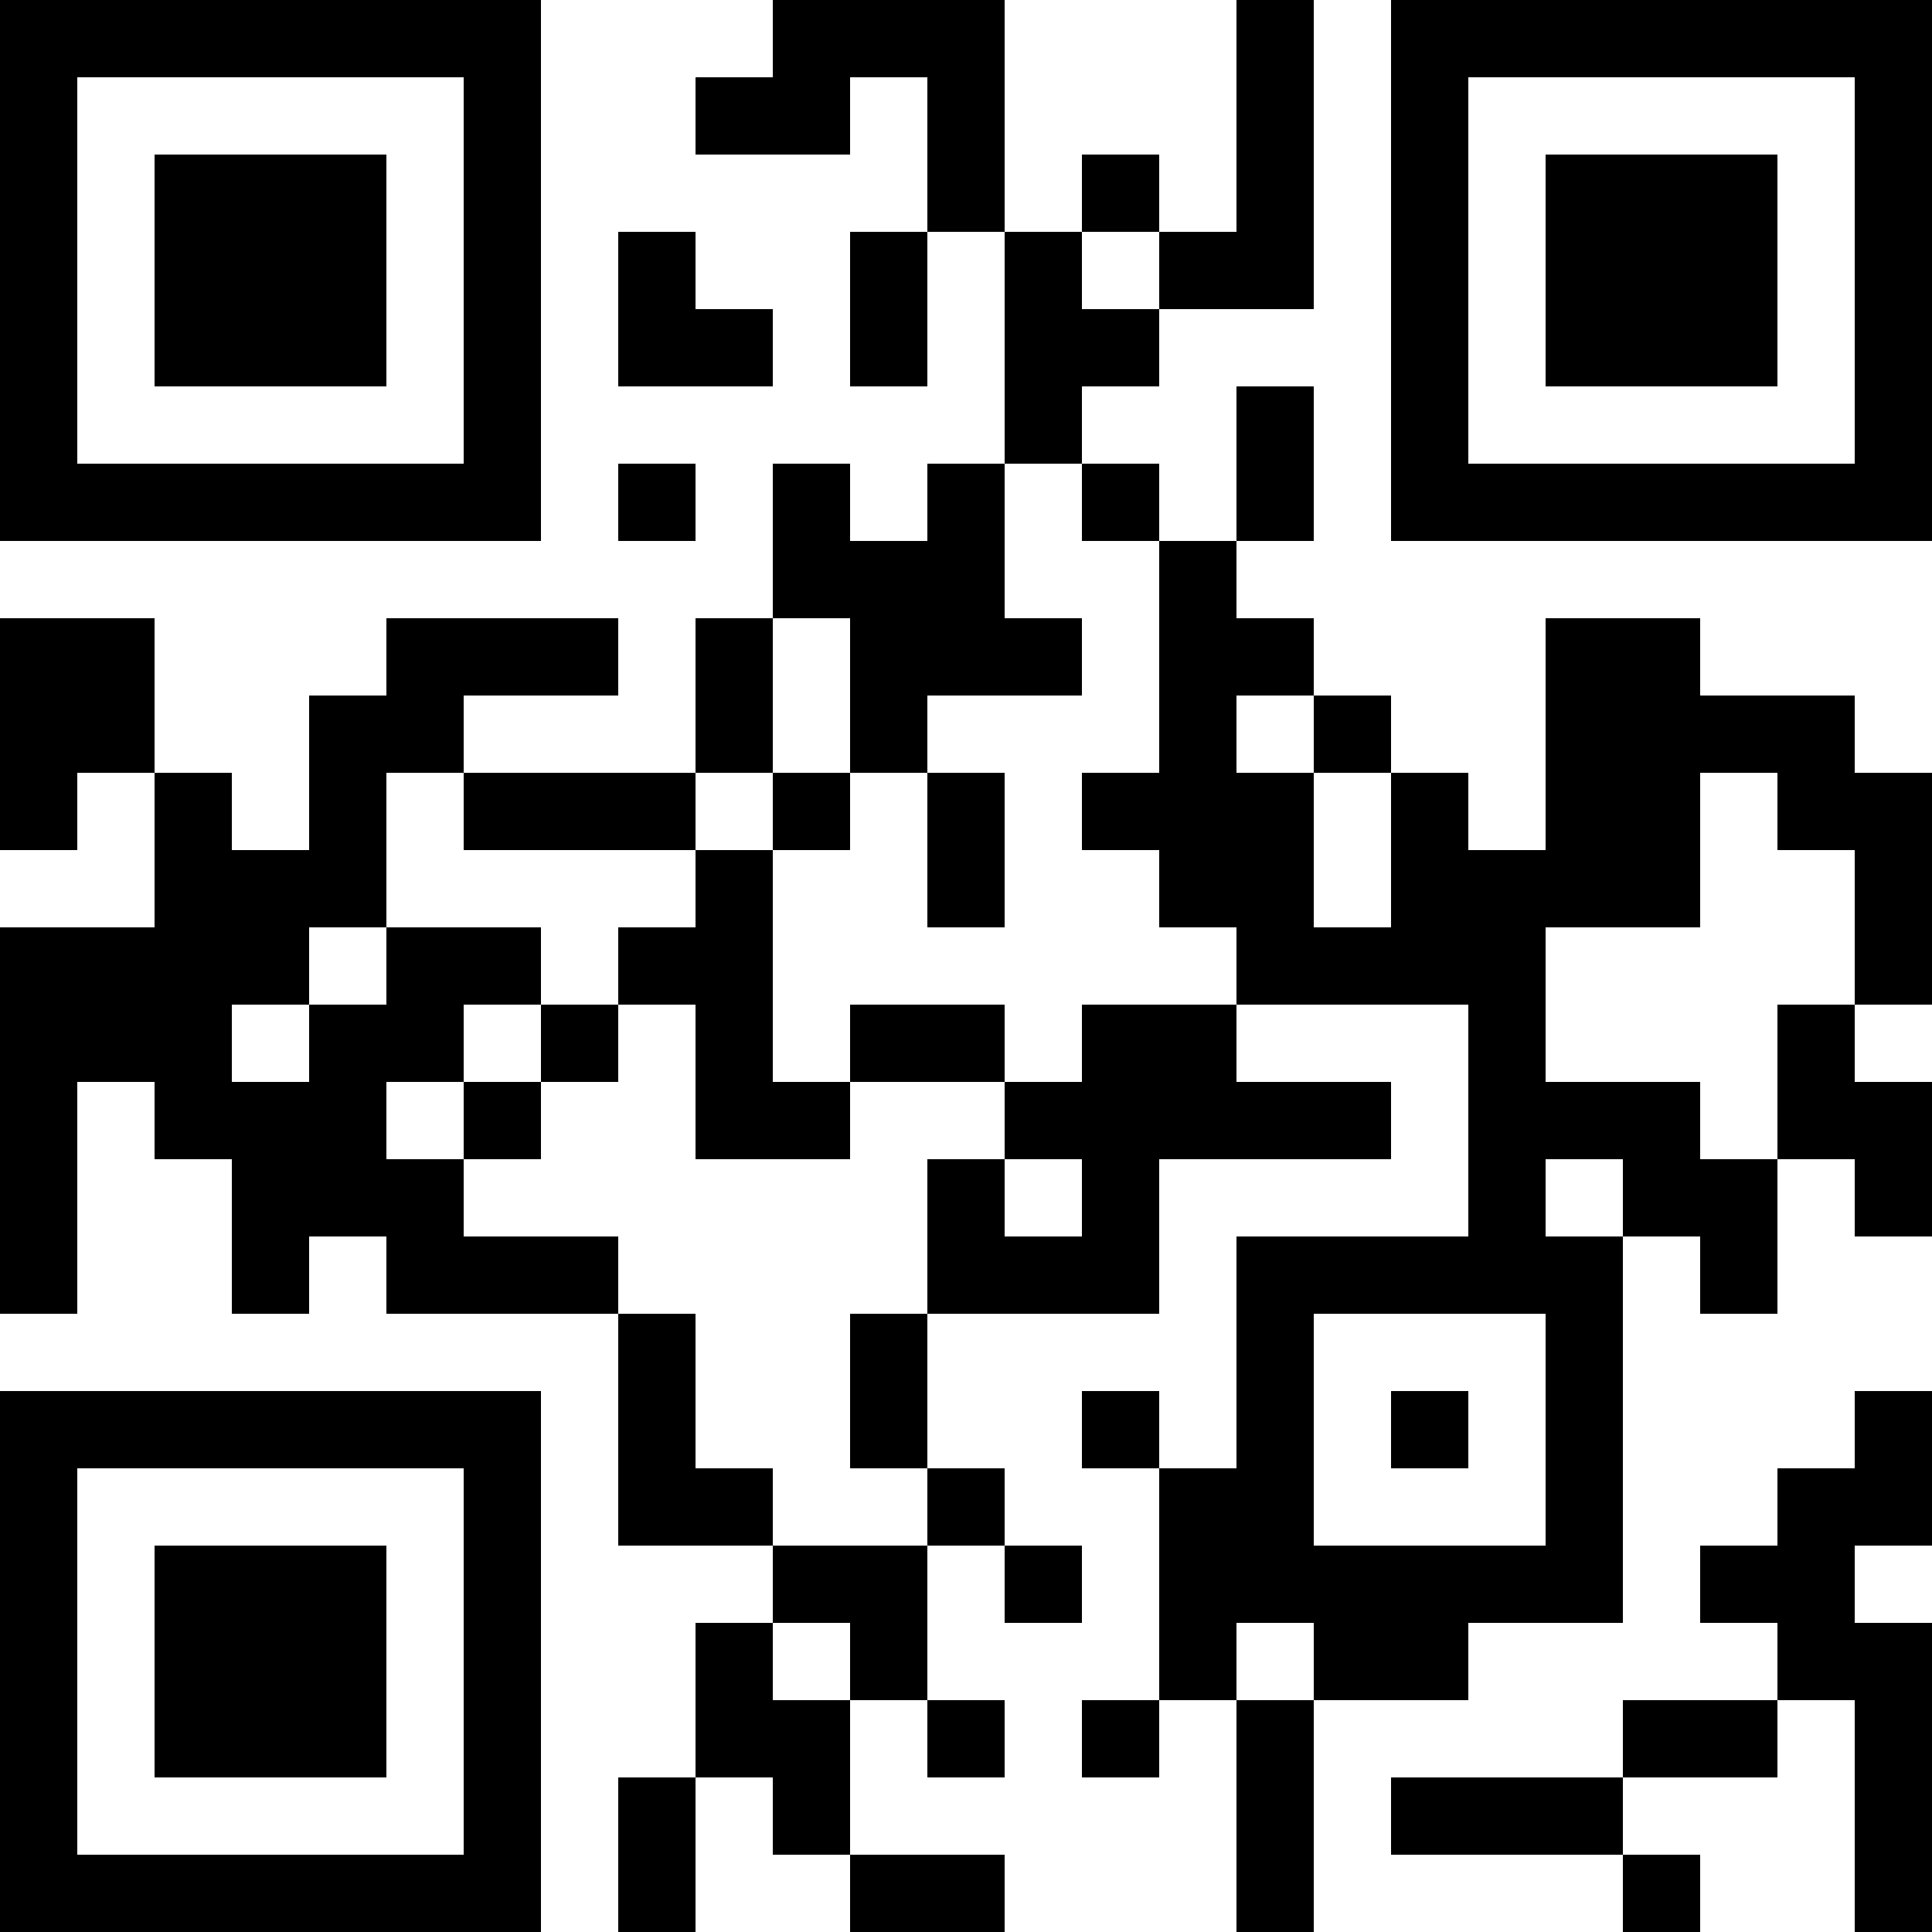 <?xml version="1.0" encoding="UTF-8"?>
<svg xmlns="http://www.w3.org/2000/svg" version="1.1" width="1000" height="1000" viewBox="0 0 1000 1000"><rect x="0" y="0" width="1000" height="1000" fill="#ffffff"/><g transform="scale(40)"><g transform="translate(0,0)"><path fill-rule="evenodd" d="M10 0L10 1L9 1L9 2L11 2L11 1L12 1L12 3L11 3L11 5L12 5L12 3L13 3L13 6L12 6L12 7L11 7L11 6L10 6L10 8L9 8L9 10L6 10L6 9L8 9L8 8L5 8L5 9L4 9L4 11L3 11L3 10L2 10L2 8L0 8L0 11L1 11L1 10L2 10L2 12L0 12L0 17L1 17L1 14L2 14L2 15L3 15L3 17L4 17L4 16L5 16L5 17L8 17L8 20L10 20L10 21L9 21L9 23L8 23L8 25L9 25L9 23L10 23L10 24L11 24L11 25L13 25L13 24L11 24L11 22L12 22L12 23L13 23L13 22L12 22L12 20L13 20L13 21L14 21L14 20L13 20L13 19L12 19L12 17L15 17L15 15L18 15L18 14L16 14L16 13L19 13L19 16L16 16L16 19L15 19L15 18L14 18L14 19L15 19L15 22L14 22L14 23L15 23L15 22L16 22L16 25L17 25L17 22L19 22L19 21L21 21L21 16L22 16L22 17L23 17L23 15L24 15L24 16L25 16L25 14L24 14L24 13L25 13L25 10L24 10L24 9L22 9L22 8L20 8L20 11L19 11L19 10L18 10L18 9L17 9L17 8L16 8L16 7L17 7L17 5L16 5L16 7L15 7L15 6L14 6L14 5L15 5L15 4L17 4L17 0L16 0L16 3L15 3L15 2L14 2L14 3L13 3L13 0ZM8 3L8 5L10 5L10 4L9 4L9 3ZM14 3L14 4L15 4L15 3ZM8 6L8 7L9 7L9 6ZM13 6L13 8L14 8L14 9L12 9L12 10L11 10L11 8L10 8L10 10L9 10L9 11L6 11L6 10L5 10L5 12L4 12L4 13L3 13L3 14L4 14L4 13L5 13L5 12L7 12L7 13L6 13L6 14L5 14L5 15L6 15L6 16L8 16L8 17L9 17L9 19L10 19L10 20L12 20L12 19L11 19L11 17L12 17L12 15L13 15L13 16L14 16L14 15L13 15L13 14L14 14L14 13L16 13L16 12L15 12L15 11L14 11L14 10L15 10L15 7L14 7L14 6ZM16 9L16 10L17 10L17 12L18 12L18 10L17 10L17 9ZM10 10L10 11L9 11L9 12L8 12L8 13L7 13L7 14L6 14L6 15L7 15L7 14L8 14L8 13L9 13L9 15L11 15L11 14L13 14L13 13L11 13L11 14L10 14L10 11L11 11L11 10ZM12 10L12 12L13 12L13 10ZM22 10L22 12L20 12L20 14L22 14L22 15L23 15L23 13L24 13L24 11L23 11L23 10ZM20 15L20 16L21 16L21 15ZM17 17L17 20L20 20L20 17ZM18 18L18 19L19 19L19 18ZM24 18L24 19L23 19L23 20L22 20L22 21L23 21L23 22L21 22L21 23L18 23L18 24L21 24L21 25L22 25L22 24L21 24L21 23L23 23L23 22L24 22L24 25L25 25L25 21L24 21L24 20L25 20L25 18ZM10 21L10 22L11 22L11 21ZM16 21L16 22L17 22L17 21ZM0 0L0 7L7 7L7 0ZM1 1L1 6L6 6L6 1ZM2 2L2 5L5 5L5 2ZM18 0L18 7L25 7L25 0ZM19 1L19 6L24 6L24 1ZM20 2L20 5L23 5L23 2ZM0 18L0 25L7 25L7 18ZM1 19L1 24L6 24L6 19ZM2 20L2 23L5 23L5 20Z" fill="#000000"/></g></g></svg>
